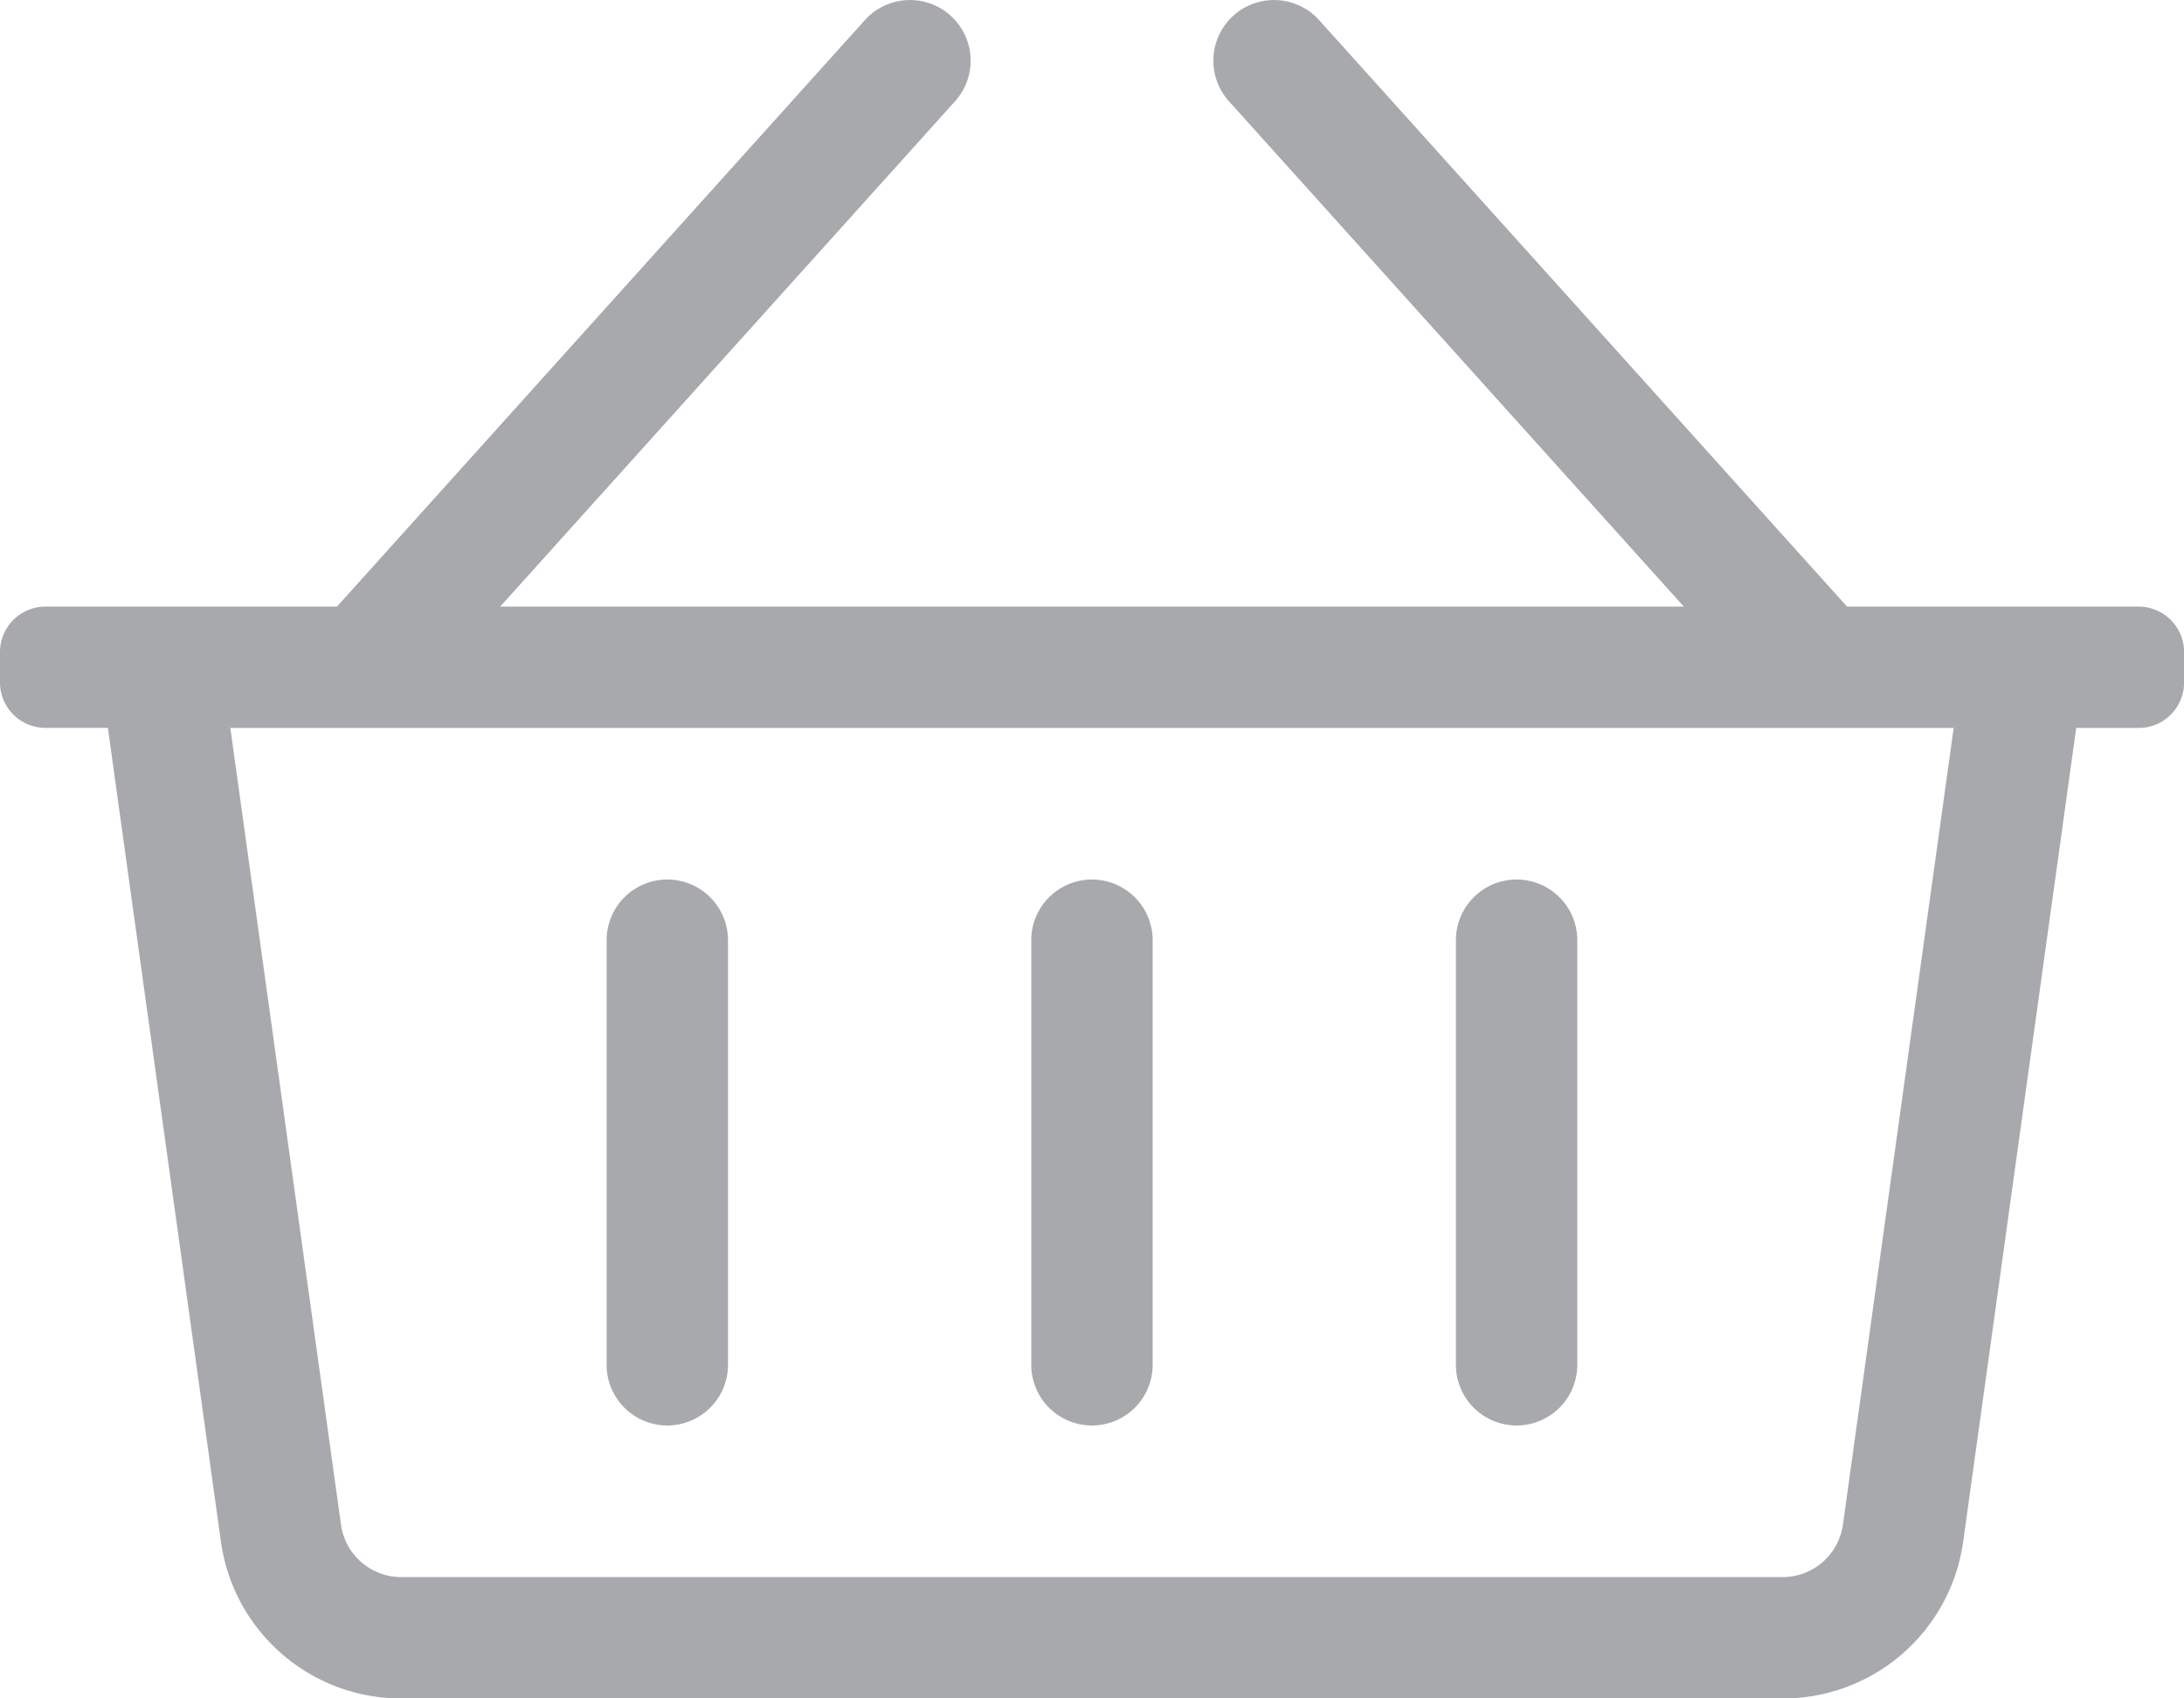 <svg xmlns="http://www.w3.org/2000/svg" width="25.875" height="20.125" viewBox="0 0 25.875 20.125"><path d="M25.336-11.5H21.883l-6.255-6.95a.719.719,0,0,0-1.015-.053.719.719,0,0,0-.053,1.015L19.949-11.5H5.926l5.389-5.988a.719.719,0,0,0-.053-1.015.719.719,0,0,0-1.015.053L3.992-11.5H.539A.539.539,0,0,0,0-10.961v.359a.539.539,0,0,0,.539.539h.739L2.617-.422a2.156,2.156,0,0,0,2.136,1.86h16.37a2.156,2.156,0,0,0,2.136-1.86l1.339-9.64h.739a.539.539,0,0,0,.539-.539v-.359A.539.539,0,0,0,25.336-11.5ZM21.834-.62a.722.722,0,0,1-.712.62H4.752a.722.722,0,0,1-.712-.62L2.729-10.062H23.146ZM13.656-7.547a.719.719,0,0,0-.719-.719.719.719,0,0,0-.719.719v5.031a.719.719,0,0,0,.719.719.719.719,0,0,0,.719-.719Zm5.031,0a.719.719,0,0,0-.719-.719.719.719,0,0,0-.719.719v5.031a.719.719,0,0,0,.719.719.719.719,0,0,0,.719-.719Zm-10.062,0a.719.719,0,0,0-.719-.719.719.719,0,0,0-.719.719v5.031a.719.719,0,0,0,.719.719.719.719,0,0,0,.719-.719Z" transform="translate(0 18.688)" fill="#a7a9ac"/></svg>